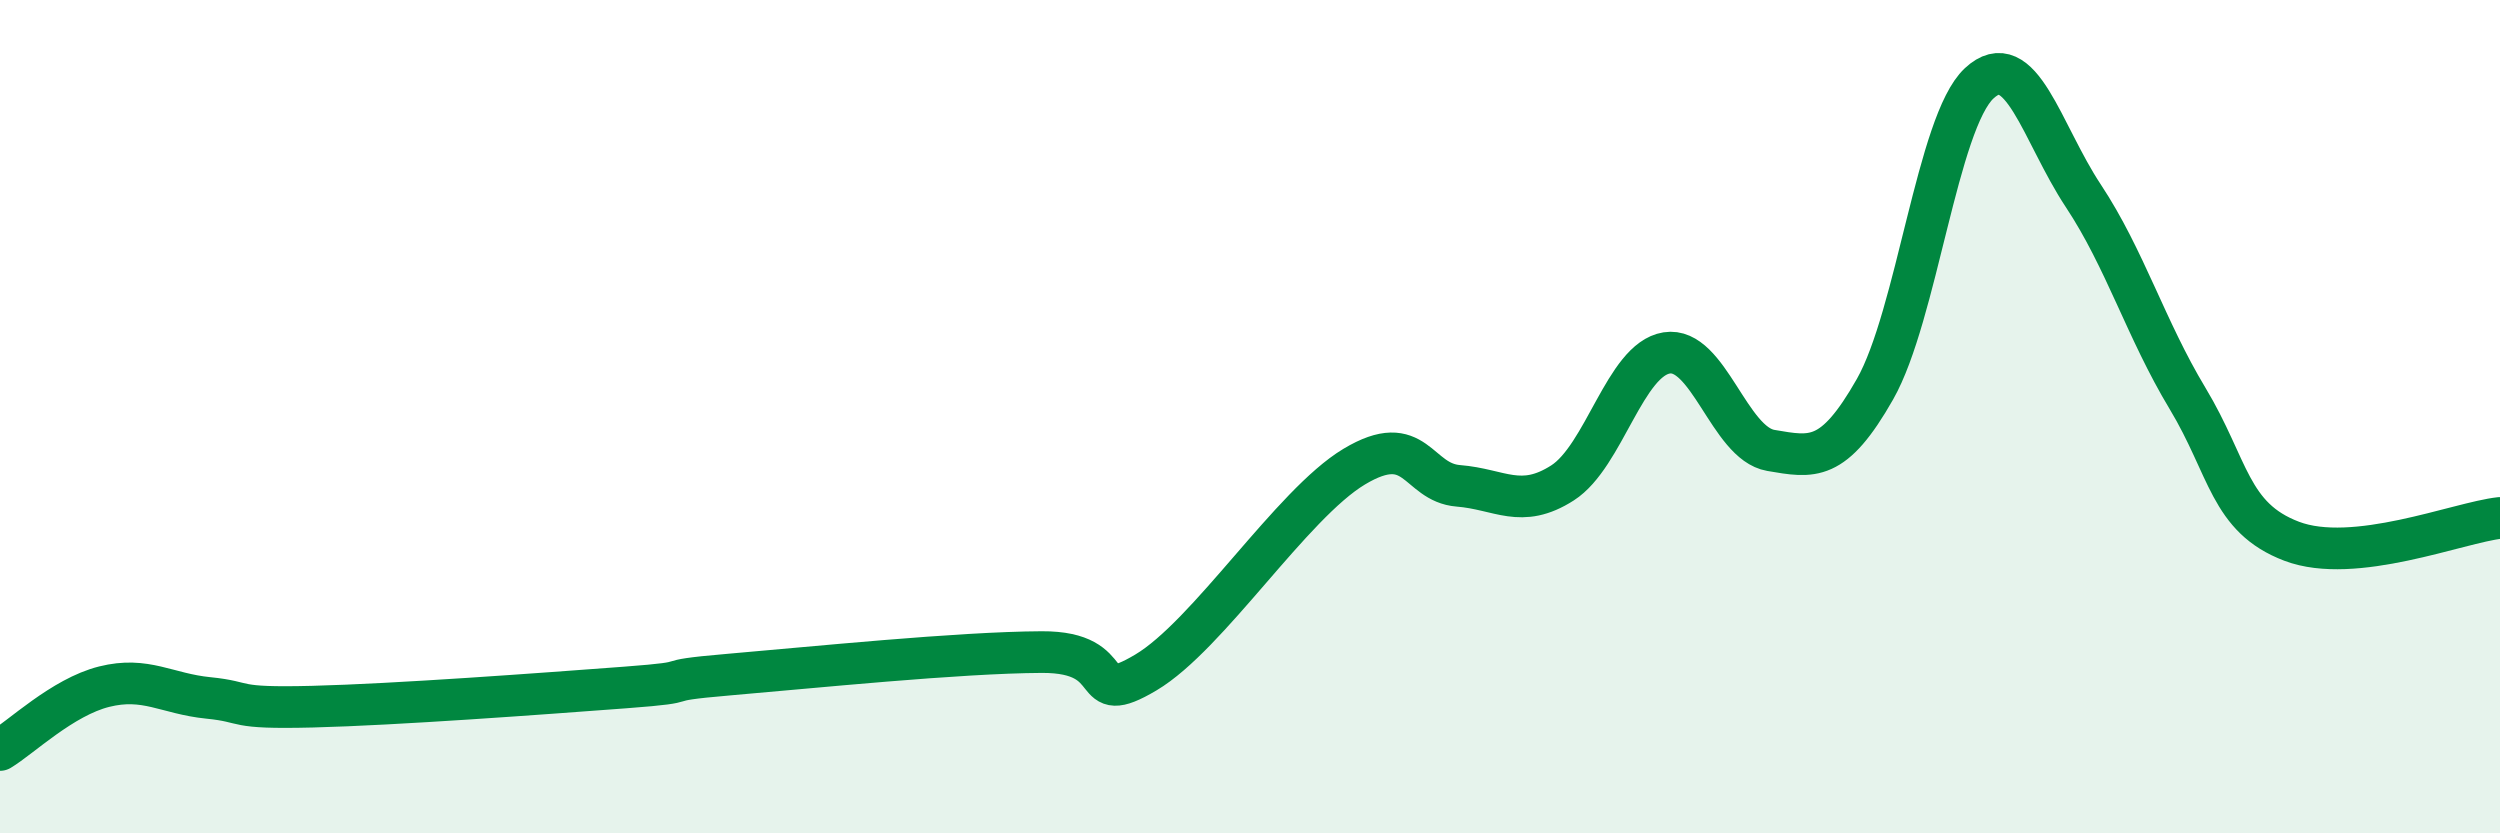 
    <svg width="60" height="20" viewBox="0 0 60 20" xmlns="http://www.w3.org/2000/svg">
      <path
        d="M 0,18 C 0.5,17.7 1.5,16.73 2.5,16.48 C 3.5,16.23 4,16.65 5,16.75 C 6,16.85 5.5,17.01 7.5,16.96 C 9.5,16.91 13,16.65 15,16.5 C 17,16.35 15.5,16.36 17.5,16.19 C 19.5,16.02 23,15.66 25,15.65 C 27,15.64 26,17.03 27.5,16.14 C 29,15.25 31,12.1 32.5,11.2 C 34,10.3 34,11.58 35,11.66 C 36,11.74 36.5,12.23 37.5,11.59 C 38.5,10.95 39,8.63 40,8.47 C 41,8.31 41.5,10.64 42.5,10.81 C 43.5,10.98 44,11.1 45,9.34 C 46,7.58 46.5,2.93 47.5,2 C 48.5,1.07 49,3.19 50,4.7 C 51,6.21 51.5,7.9 52.5,9.56 C 53.5,11.22 53.5,12.42 55,12.99 C 56.5,13.56 59,12.54 60,12.43L60 20L0 20Z"
        fill="#008740"
        opacity="0.1"
        stroke-linecap="round"
        stroke-linejoin="round"
      />
      <path
        d="M 0,18 C 0.5,17.7 1.5,16.73 2.5,16.48 C 3.5,16.23 4,16.65 5,16.75 C 6,16.85 5.5,17.01 7.5,16.96 C 9.5,16.91 13,16.65 15,16.5 C 17,16.35 15.5,16.36 17.5,16.19 C 19.5,16.02 23,15.66 25,15.65 C 27,15.64 26,17.03 27.5,16.14 C 29,15.25 31,12.1 32.5,11.2 C 34,10.3 34,11.58 35,11.66 C 36,11.74 36.5,12.23 37.5,11.59 C 38.5,10.95 39,8.63 40,8.47 C 41,8.31 41.5,10.64 42.5,10.81 C 43.5,10.98 44,11.1 45,9.34 C 46,7.58 46.5,2.93 47.5,2 C 48.5,1.07 49,3.19 50,4.7 C 51,6.21 51.5,7.9 52.5,9.56 C 53.5,11.22 53.5,12.42 55,12.99 C 56.5,13.56 59,12.54 60,12.43"
        stroke="#008740"
        stroke-width="1"
        fill="none"
        stroke-linecap="round"
        stroke-linejoin="round"
      />
    </svg>
  